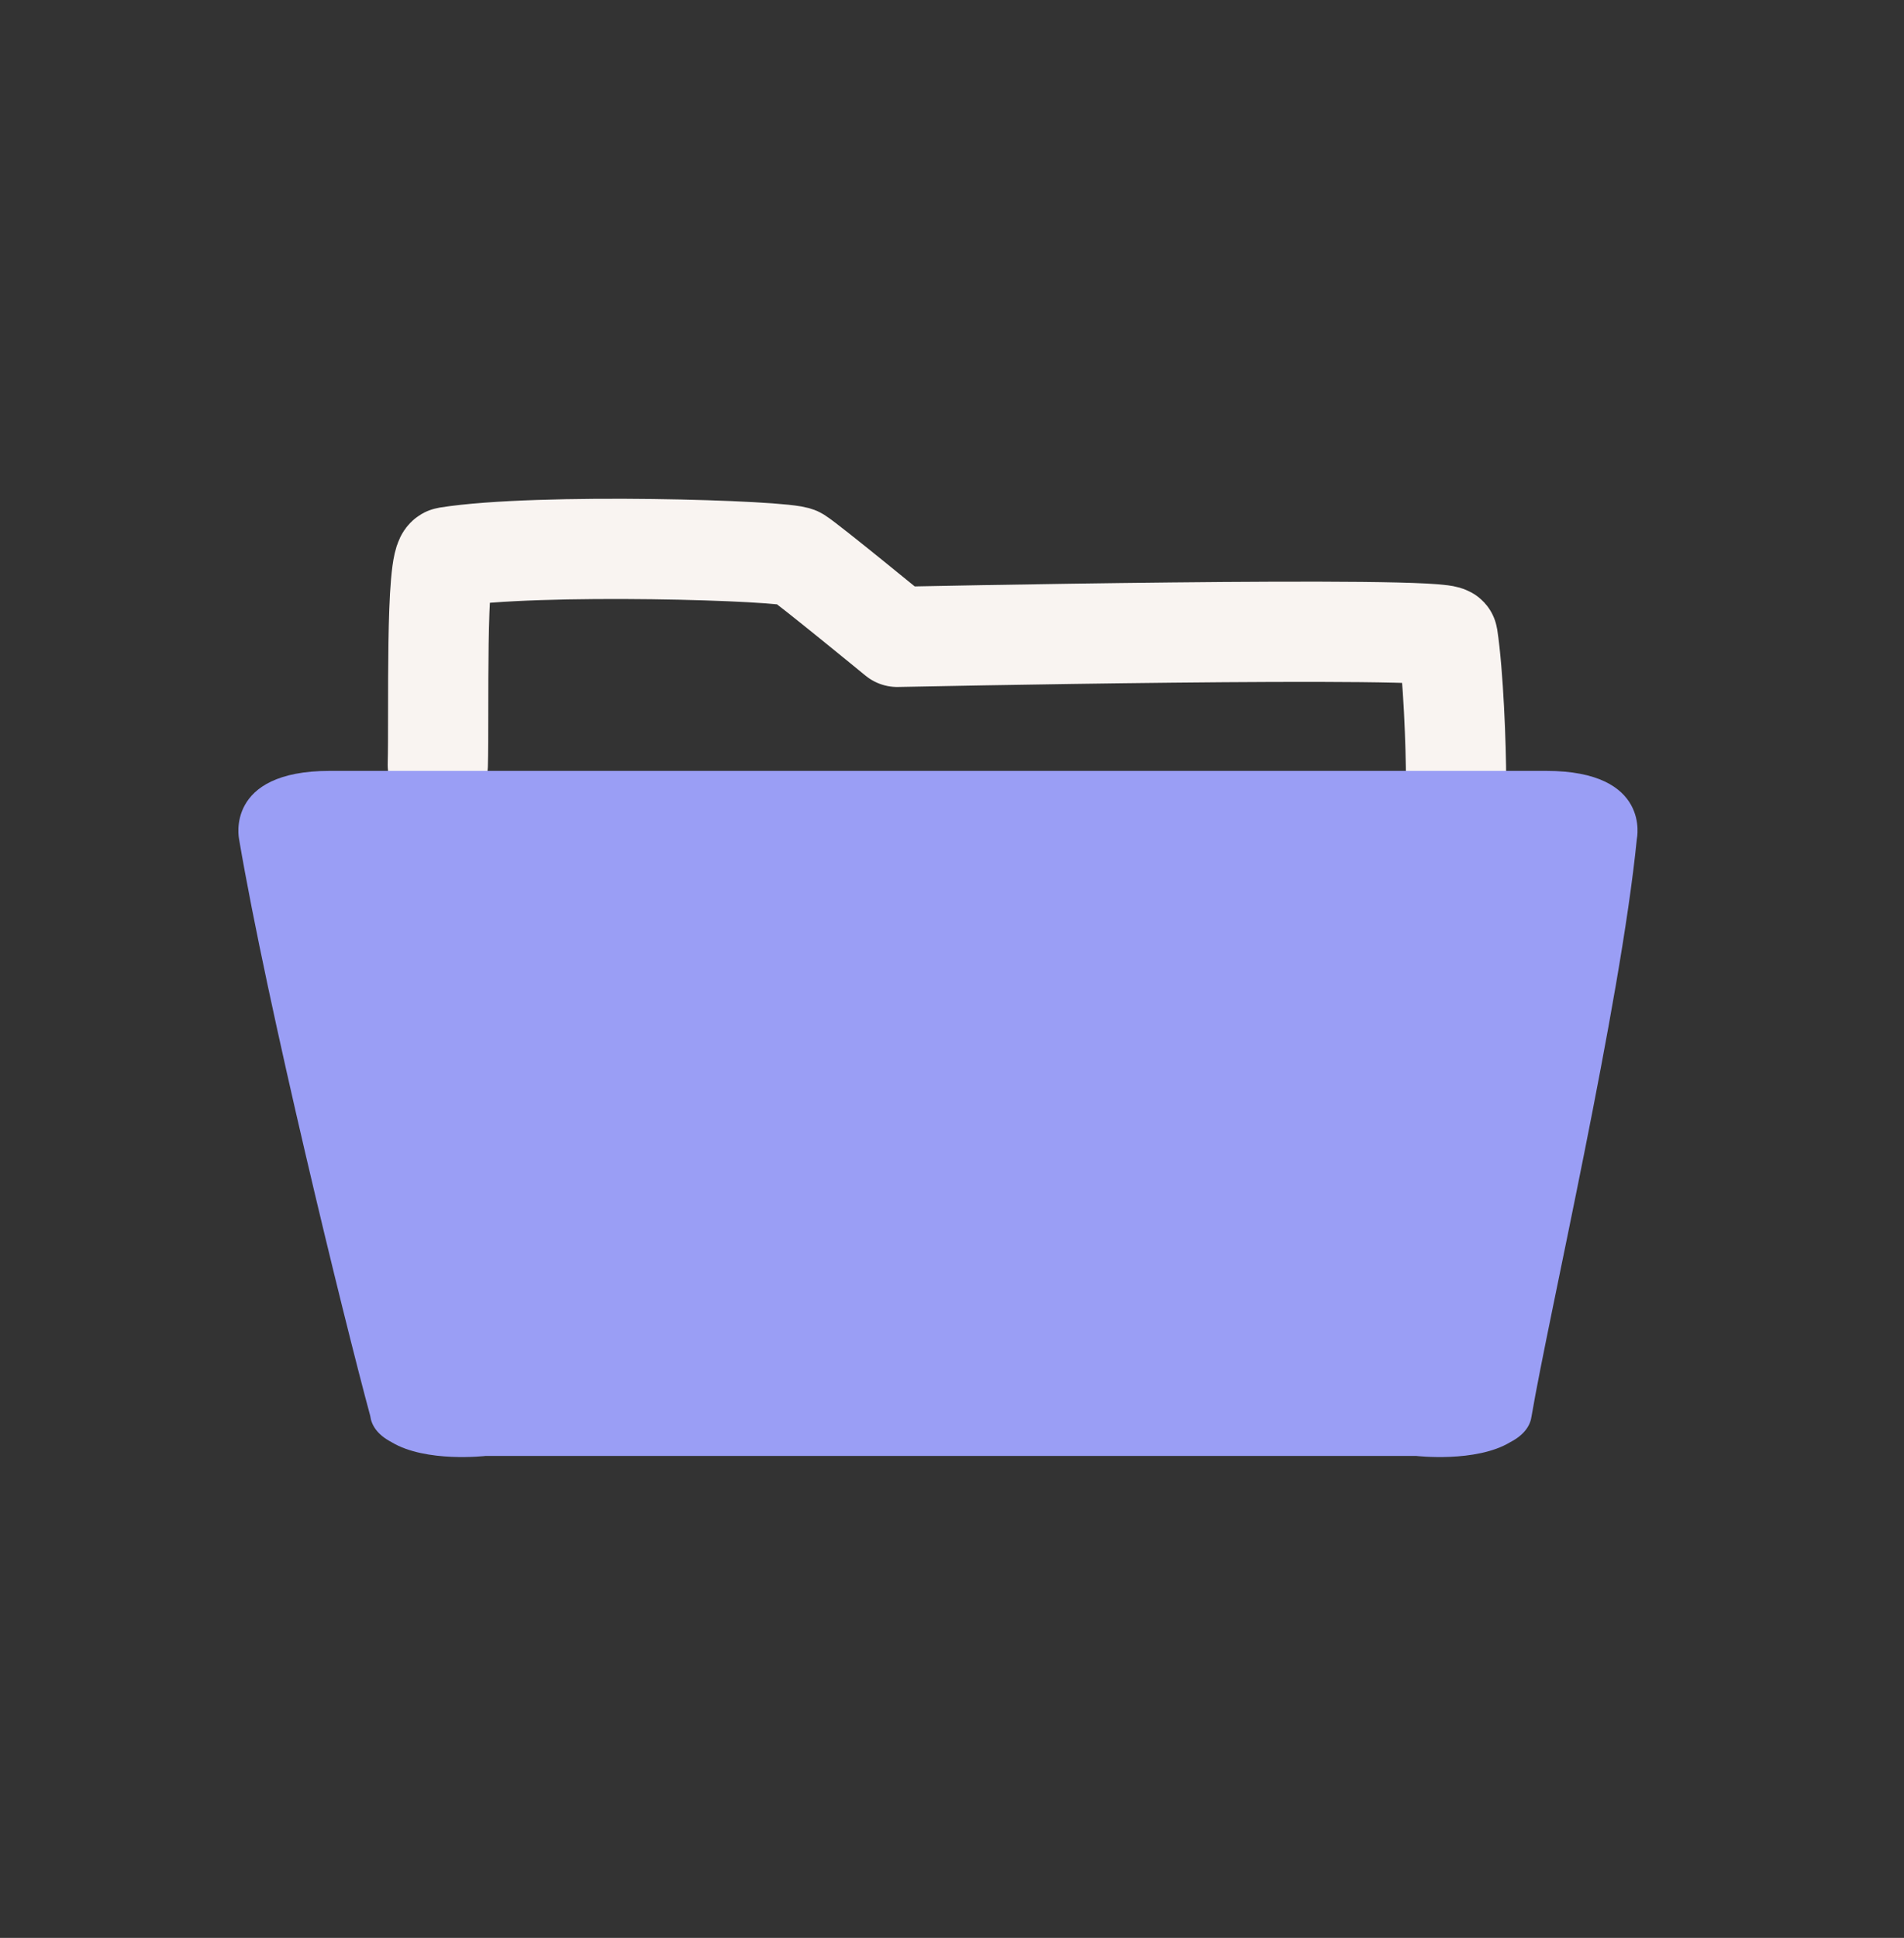 <svg width="57" height="58" viewBox="0 0 57 58" fill="none" xmlns="http://www.w3.org/2000/svg">
<rect x="0" y="0" width="57" height="58" fill="#333333" stroke="none"/>
<path d="M13.106 22.89C13.148 21.434 13.029 16.73 13.393 16.674C16.102 16.24 23.557 16.471 23.872 16.674C24.215 16.891 26.861 19.061 26.861 19.061C26.861 19.061 43.29 18.718 43.339 19.061C43.507 20.167 43.591 22.295 43.591 23.408" stroke="#F9F4F1" stroke-width="3" stroke-miterlimit="10" stroke-linecap="round" stroke-linejoin="round"/>
<path d="M49.002 25.109C49.002 25.109 49.444 23.072 46.286 23.072C45.517 23.072 40.547 23.072 38.181 23.072C30.88 23.072 18.756 23.072 18.756 23.072C16.39 23.072 10.649 23.072 9.872 23.072C6.722 23.072 7.156 25.109 7.156 25.109C8.003 30.1 10.3 39.487 11.084 42.378C11.118 42.644 11.28 42.931 11.72 43.162C12.749 43.785 14.541 43.575 14.541 43.575C14.541 43.575 37.389 43.575 42.395 43.575C42.395 43.575 44.187 43.785 45.215 43.162C45.657 42.931 45.818 42.644 45.852 42.378C46.356 39.41 48.505 30.1 49.002 25.109Z" fill="#9A9EF5"/>
</svg>
